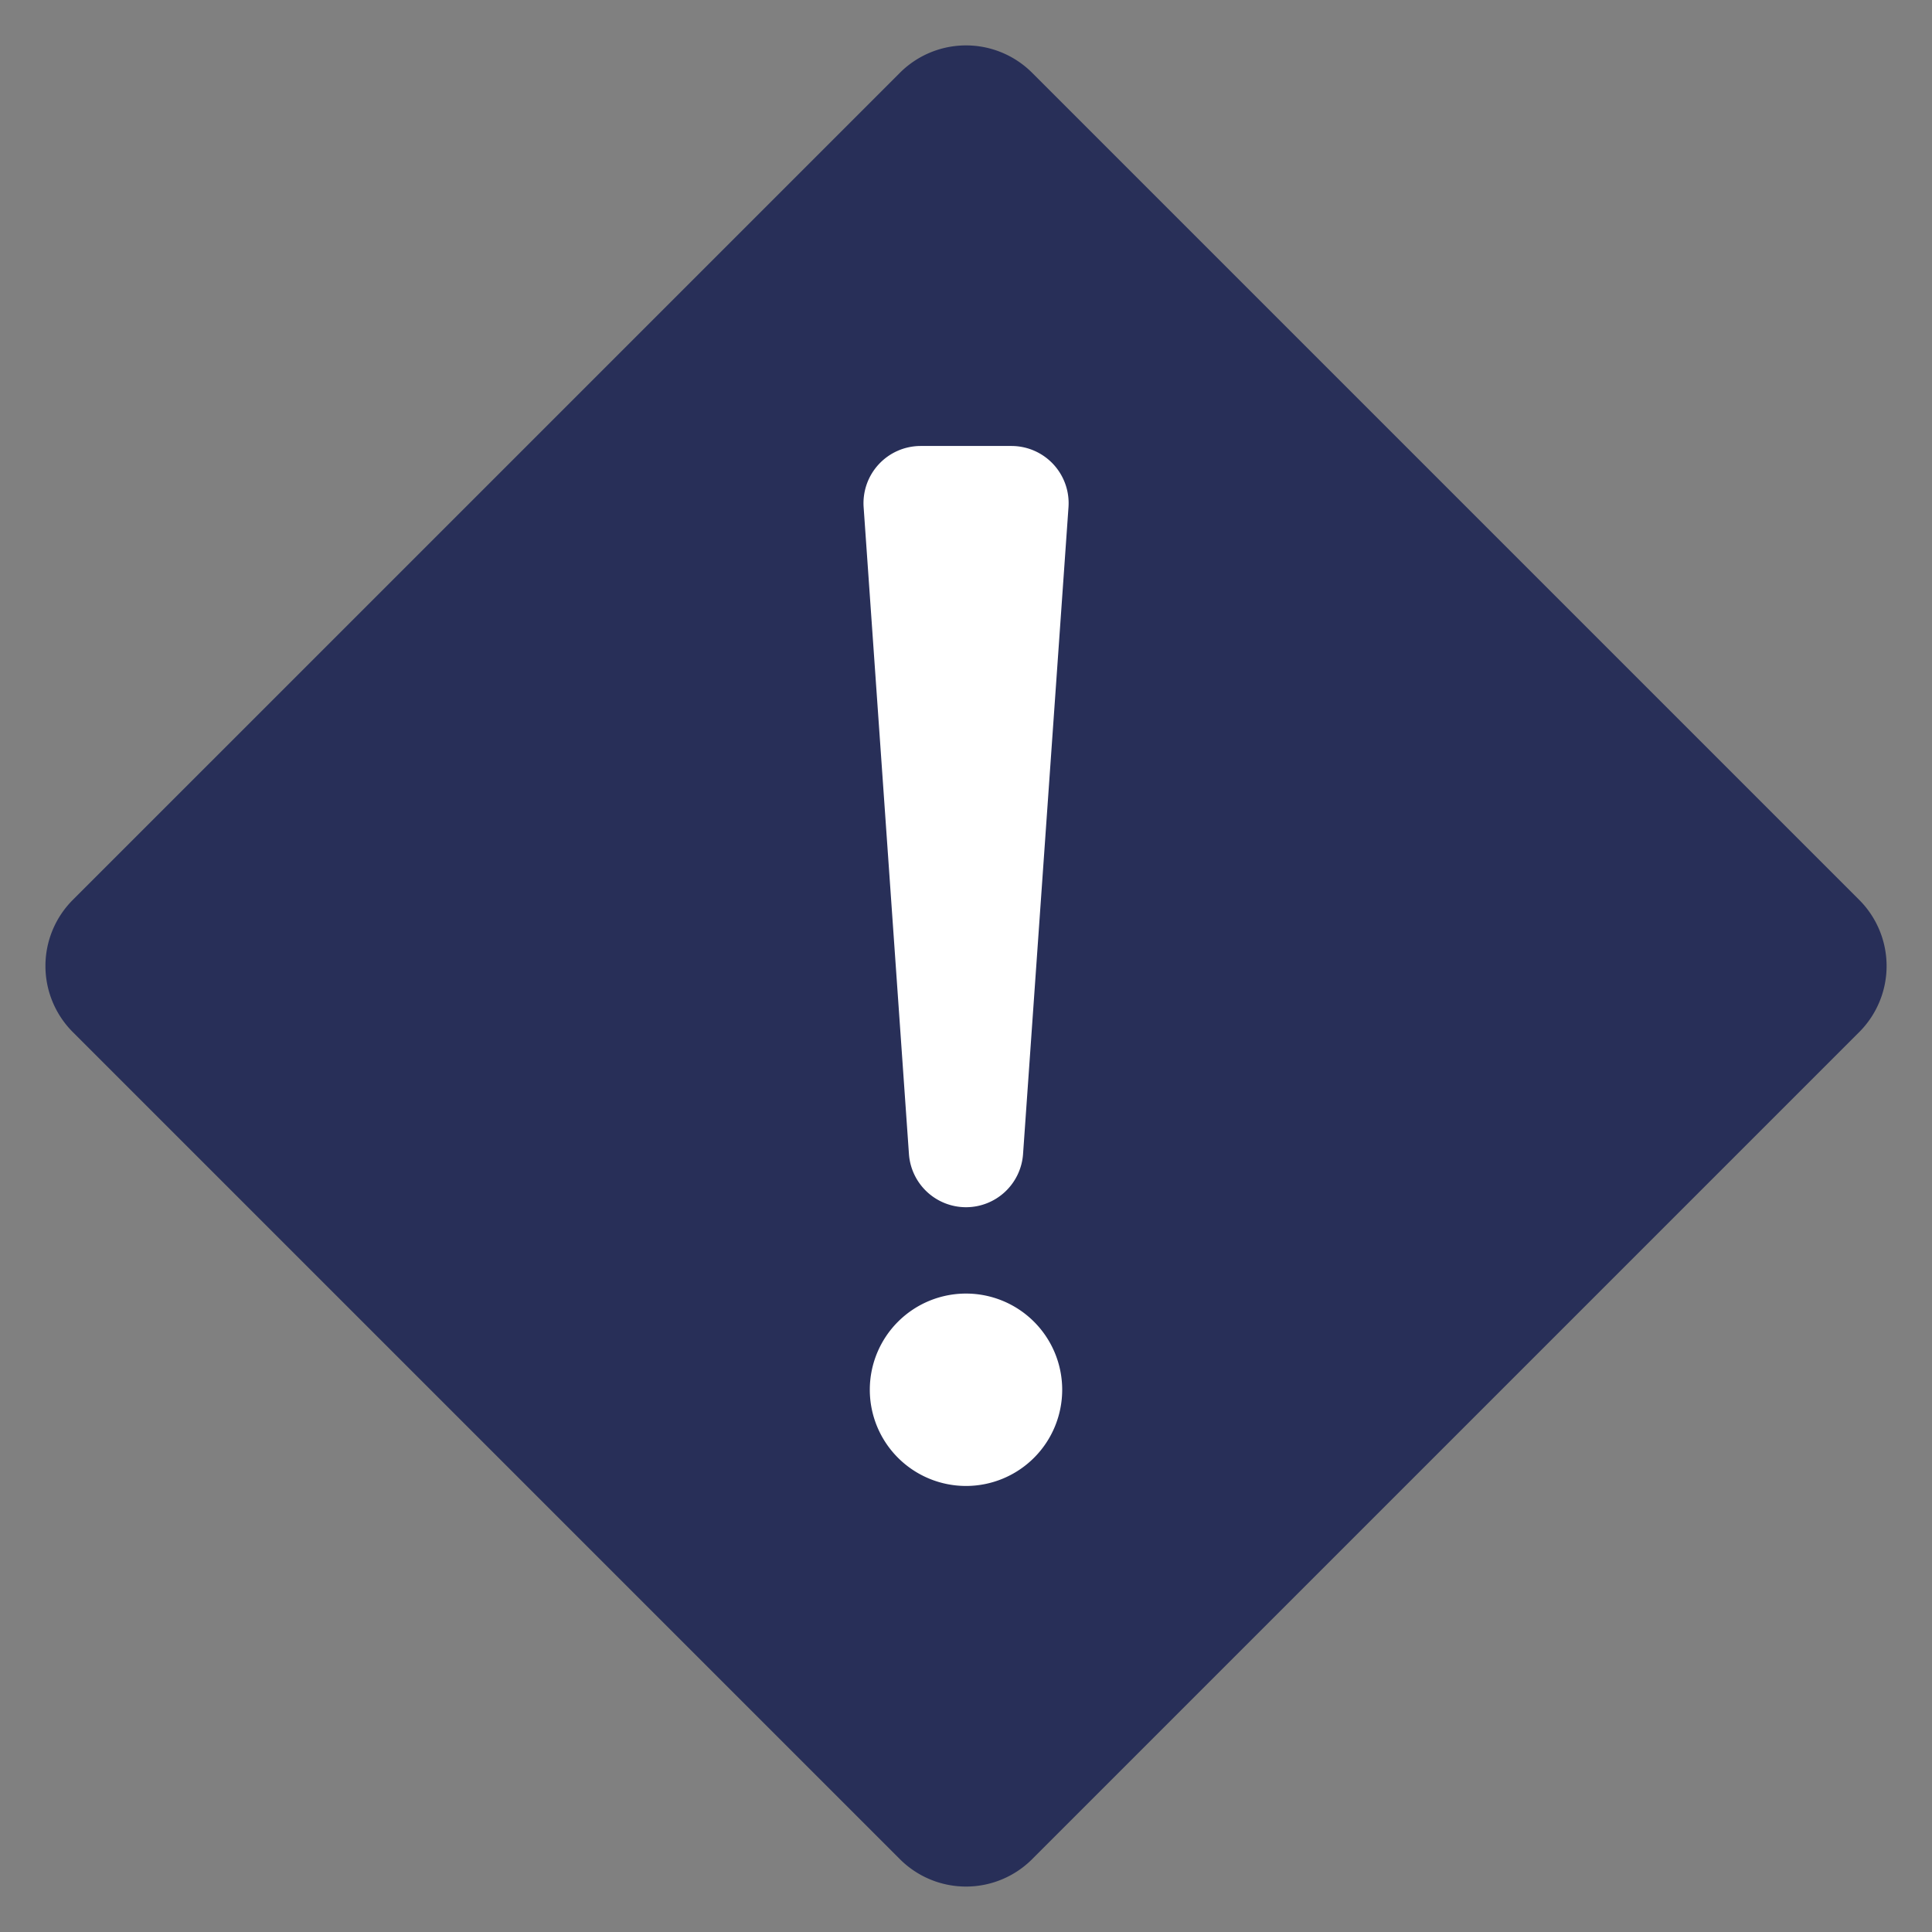 <?xml version="1.0" encoding="UTF-8"?> <svg xmlns="http://www.w3.org/2000/svg" width="62" height="62" viewBox="0 0 62 62"><rect x="0" y="0" width="62" height="62" fill="#808080" stroke="none"/><defs><clipPath id="pxwl5h8nda"><path data-name="Rectangle 20126" style="fill:none" d="M0 0h59.084v59.084H0z"></path></clipPath></defs><g data-name="Group 12259"><path data-name="Rectangle 20132" style="fill:none" d="M0 0h62v62H0z"></path><g data-name="Group 12251"><g data-name="Group 12250" style="clip-path:url(#pxwl5h8nda)" transform="translate(1.458 1.457)"><path data-name="Path 25501" d="M58.206 31.664 31.664 58.206a3 3 0 0 1-4.243 0L.879 31.664a3 3 0 0 1 0-4.243L27.421.879a3 3 0 0 1 4.243 0l26.542 26.542a3 3 0 0 1 0 4.243" style="fill:#282f58"></path><path data-name="Path 25502" d="M26.455 43.141a3.087 3.087 0 1 1 3.087 3.088 3.088 3.088 0 0 1-3.087-3.088" style="fill:#fff"></path><path data-name="Path 25503" d="M29.542 37.284a1.836 1.836 0 0 1-1.831-1.707l-1.454-20.758a1.836 1.836 0 0 1 1.831-1.964H31a1.836 1.836 0 0 1 1.831 1.964l-1.458 20.758a1.836 1.836 0 0 1-1.831 1.707" style="fill:#fff"></path></g></g></g></svg> 